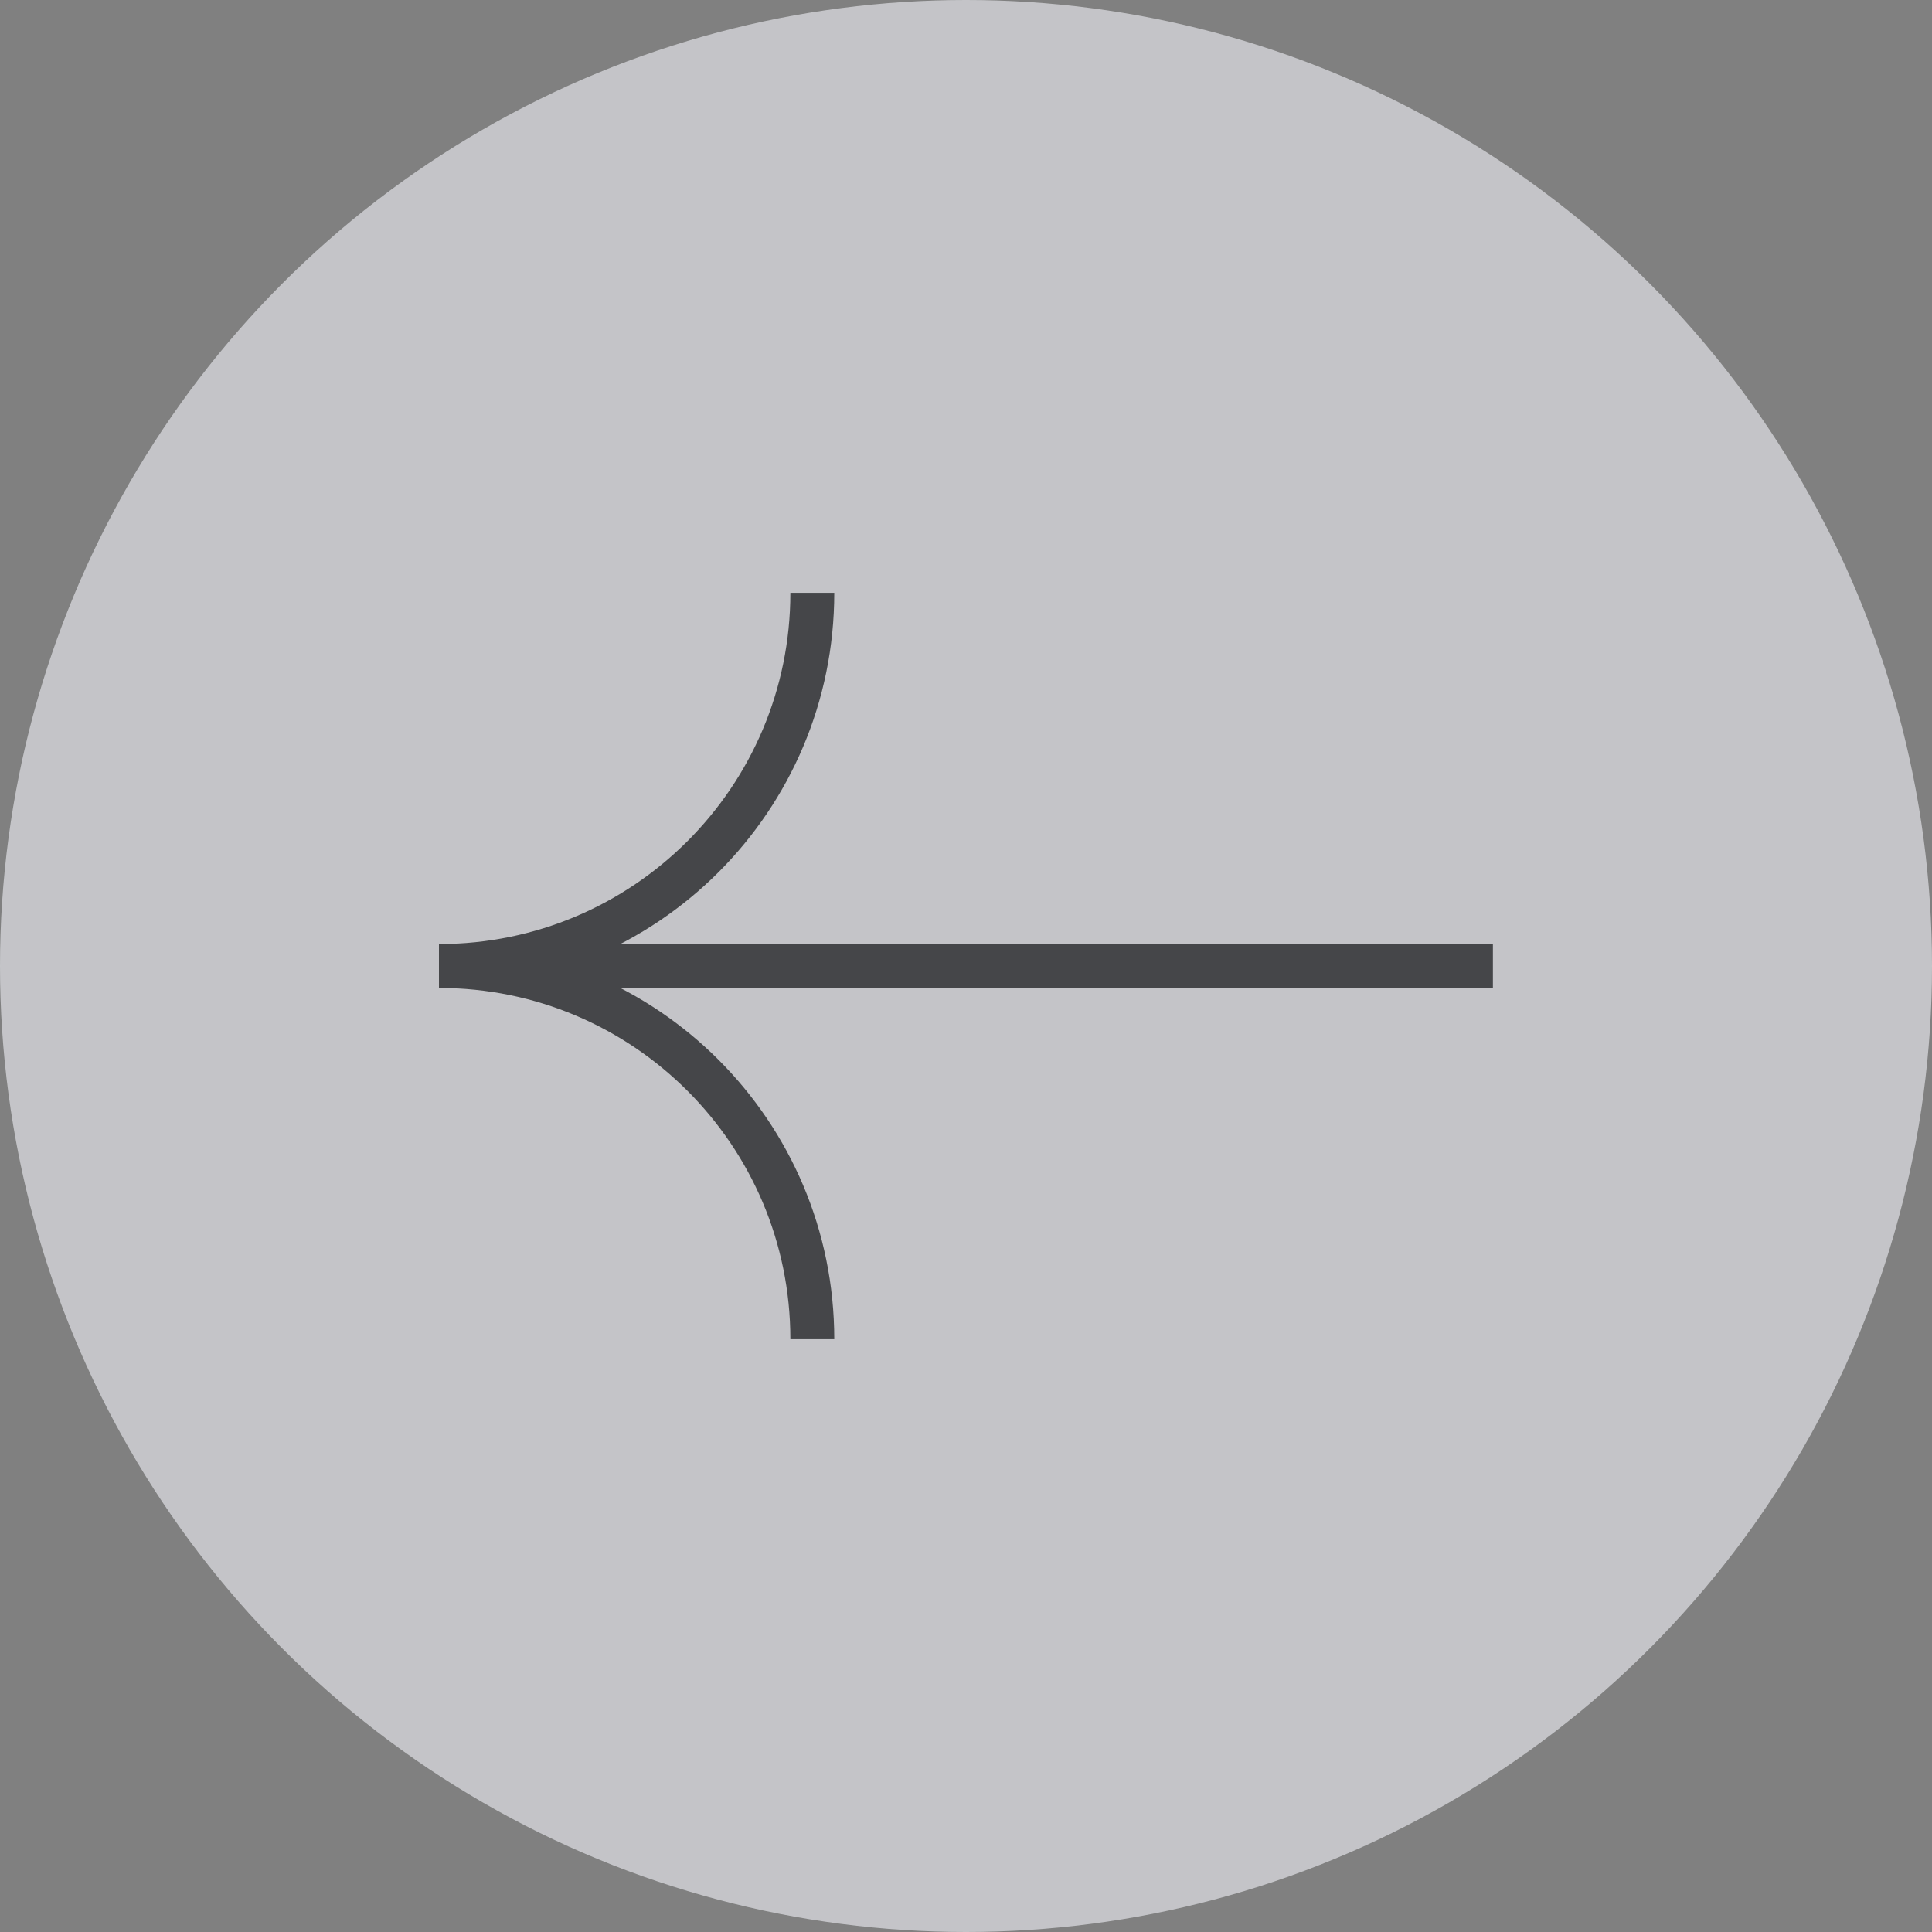 <svg width="88" height="88" viewBox="0 0 88 88" fill="none" xmlns="http://www.w3.org/2000/svg">
<rect x="0" y="0" width="88" height="88" fill="#808080" stroke="none"/>
<g opacity="0.6">
<circle cx="44" cy="44" r="44" fill="#F1F2F8"/>
<path d="M20 44H68" stroke="#1E2024" stroke-width="2"/>
<path d="M37 27C37 36.389 29.389 44 20 44" stroke="#1E2024" stroke-width="2"/>
<path d="M37 61C37 51.611 29.389 44 20 44" stroke="#1E2024" stroke-width="2"/>
</g>
</svg>
